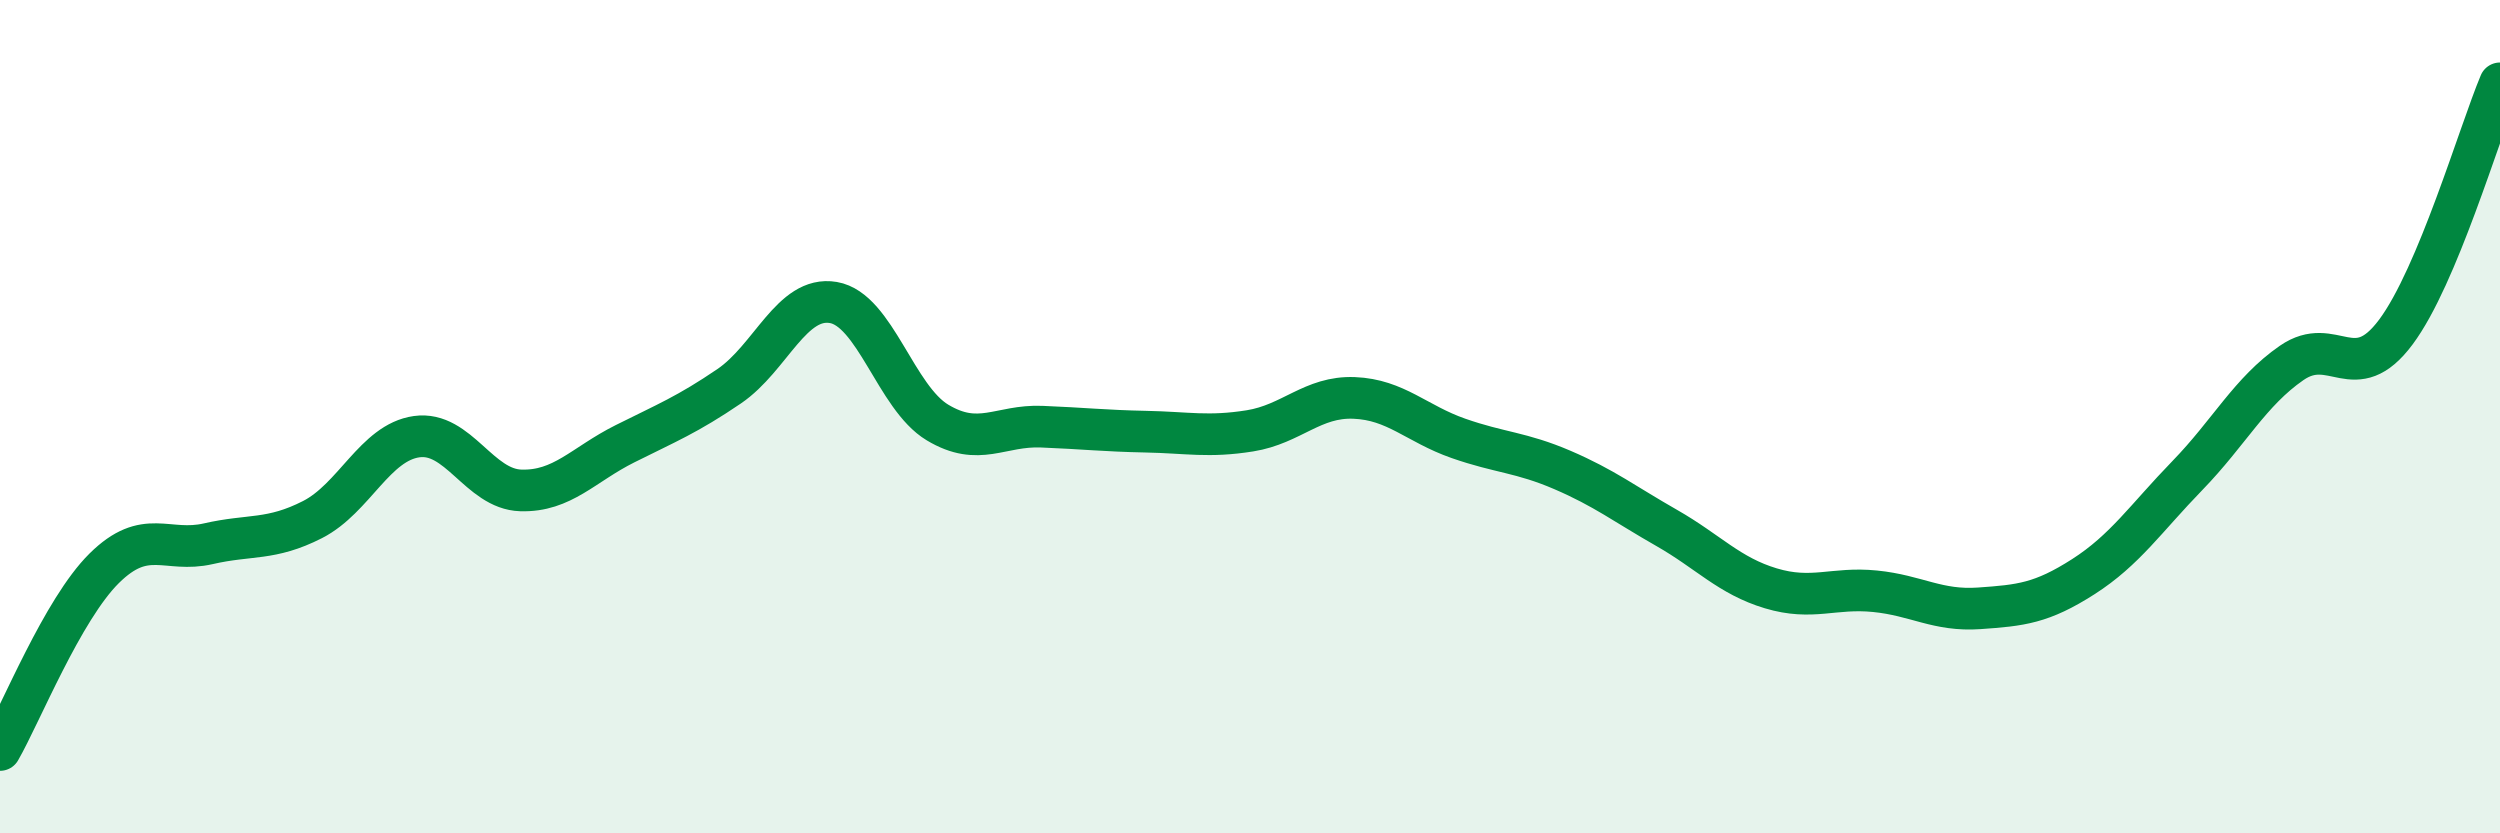 
    <svg width="60" height="20" viewBox="0 0 60 20" xmlns="http://www.w3.org/2000/svg">
      <path
        d="M 0,18 C 0.5,17.13 1.5,14.63 2.5,13.64 C 3.5,12.65 4,13.28 5,13.05 C 6,12.82 6.5,12.98 7.5,12.47 C 8.5,11.96 9,10.62 10,10.48 C 11,10.34 11.5,11.74 12.5,11.77 C 13.5,11.8 14,11.15 15,10.65 C 16,10.15 16.5,9.95 17.5,9.27 C 18.5,8.59 19,7.09 20,7.26 C 21,7.43 21.5,9.54 22.5,10.14 C 23.5,10.74 24,10.2 25,10.24 C 26,10.28 26.5,10.34 27.5,10.36 C 28.5,10.38 29,10.5 30,10.34 C 31,10.18 31.5,9.51 32.5,9.55 C 33.5,9.59 34,10.17 35,10.52 C 36,10.87 36.5,10.85 37.5,11.28 C 38.5,11.71 39,12.1 40,12.67 C 41,13.24 41.5,13.82 42.5,14.12 C 43.5,14.42 44,14.09 45,14.19 C 46,14.29 46.5,14.67 47.5,14.6 C 48.5,14.53 49,14.48 50,13.84 C 51,13.2 51.5,12.44 52.5,11.41 C 53.5,10.38 54,9.4 55,8.71 C 56,8.02 56.5,9.31 57.5,7.97 C 58.5,6.63 59.5,3.19 60,2L60 20L0 20Z"
        fill="#008740"
        opacity="0.1"
        stroke-linecap="round"
        stroke-linejoin="round"
      />
      <path
        d="M 0,18 C 0.5,17.13 1.5,14.63 2.5,13.64 C 3.5,12.65 4,13.28 5,13.05 C 6,12.82 6.5,12.98 7.5,12.47 C 8.5,11.96 9,10.62 10,10.48 C 11,10.34 11.5,11.74 12.5,11.77 C 13.5,11.8 14,11.15 15,10.65 C 16,10.15 16.5,9.95 17.5,9.27 C 18.5,8.59 19,7.09 20,7.26 C 21,7.43 21.5,9.54 22.5,10.14 C 23.5,10.74 24,10.2 25,10.24 C 26,10.28 26.5,10.34 27.5,10.36 C 28.5,10.38 29,10.5 30,10.34 C 31,10.18 31.5,9.51 32.5,9.55 C 33.5,9.59 34,10.17 35,10.52 C 36,10.87 36.5,10.85 37.5,11.28 C 38.5,11.71 39,12.1 40,12.67 C 41,13.24 41.5,13.82 42.5,14.12 C 43.5,14.42 44,14.09 45,14.19 C 46,14.29 46.5,14.67 47.5,14.6 C 48.5,14.53 49,14.48 50,13.84 C 51,13.2 51.5,12.44 52.5,11.41 C 53.5,10.38 54,9.4 55,8.71 C 56,8.02 56.5,9.31 57.5,7.97 C 58.5,6.63 59.5,3.19 60,2"
        stroke="#008740"
        stroke-width="1"
        fill="none"
        stroke-linecap="round"
        stroke-linejoin="round"
      />
    </svg>
  